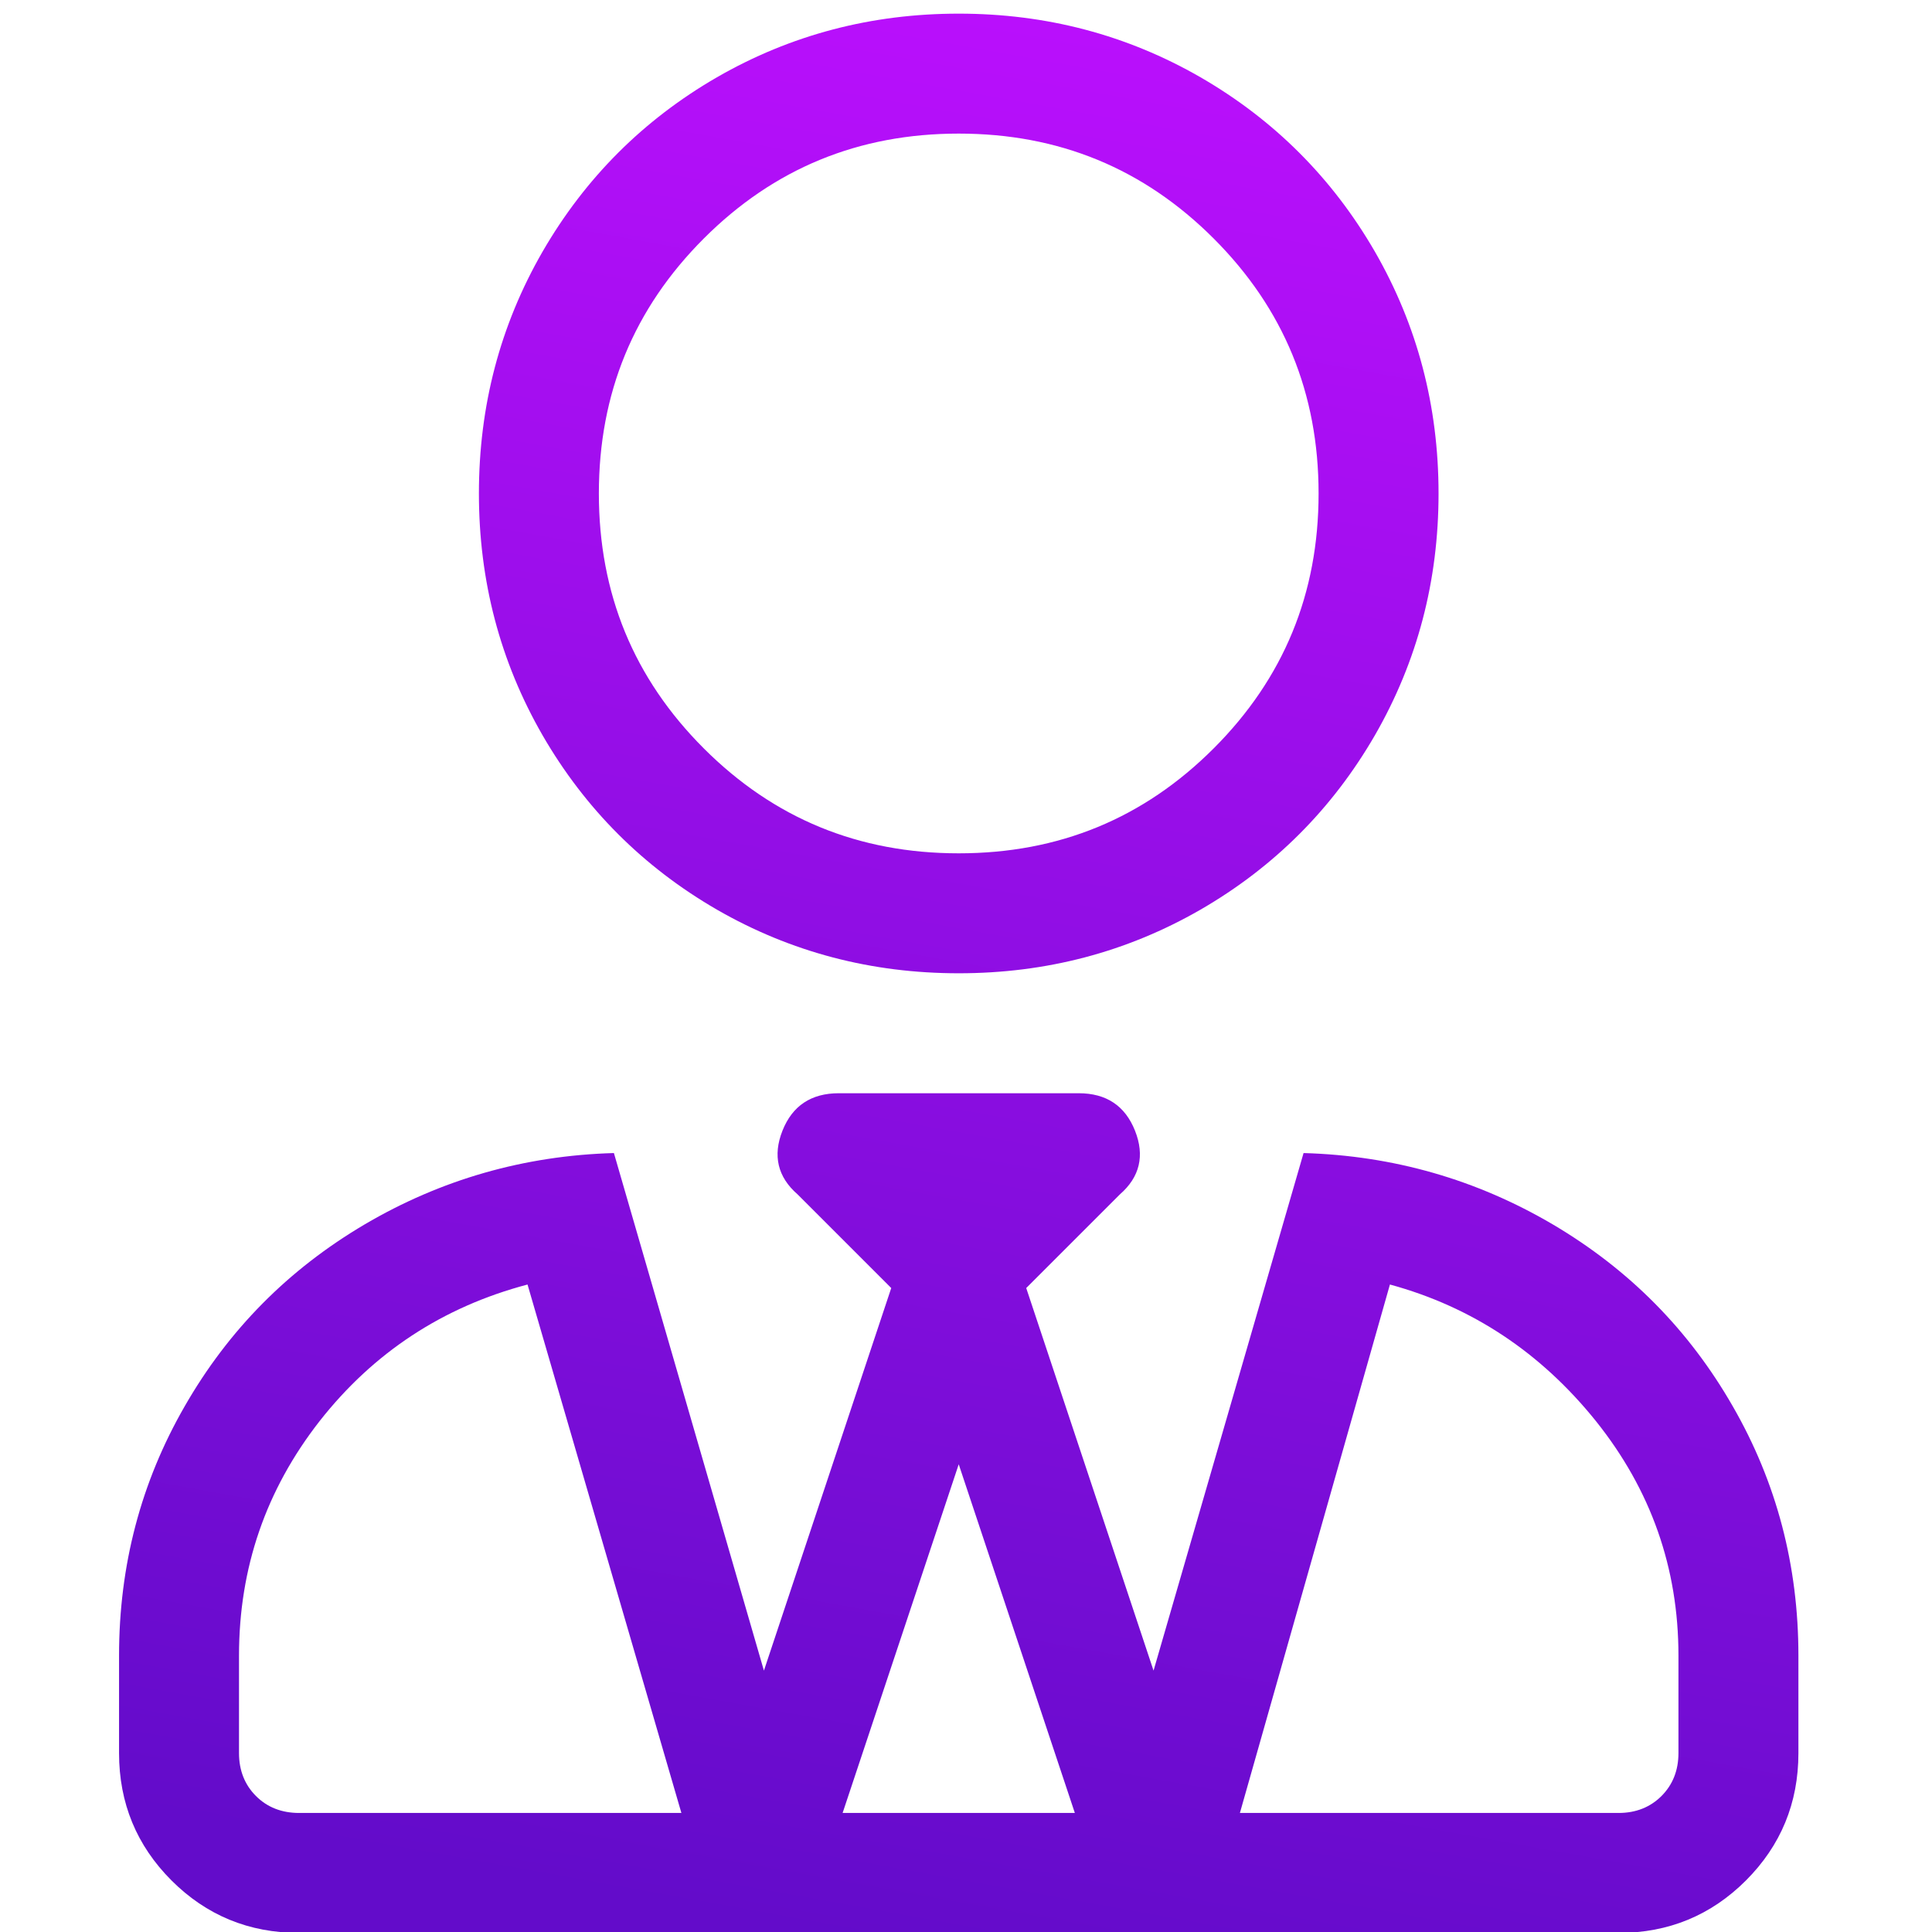 <?xml version="1.0" encoding="UTF-8"?> <!-- Creator: CorelDRAW 2021.5 --> <svg xmlns="http://www.w3.org/2000/svg" xmlns:xlink="http://www.w3.org/1999/xlink" xmlns:xodm="http://www.corel.com/coreldraw/odm/2003" xml:space="preserve" width="20mm" height="20mm" style="shape-rendering:geometricPrecision; text-rendering:geometricPrecision; image-rendering:optimizeQuality; fill-rule:evenodd; clip-rule:evenodd" viewBox="0 0 2000 2000"> <defs> <style type="text/css"> <![CDATA[ .fil0 {fill:url(#id0);fill-rule:nonzero} ]]> </style> <linearGradient id="id0" gradientUnits="userSpaceOnUse" x1="807.18" y1="1994.15" x2="1167.16" y2="-3.79"> <stop offset="0" style="stop-opacity:1; stop-color:#630CCA"></stop> <stop offset="1" style="stop-opacity:1; stop-color:#BB0FFD"></stop> </linearGradient> </defs> <g id="Слой_x0020_1">  <path class="fil0" d="M992.47 1007.53c-90.4,0 -173.84,-21.85 -250.34,-65.89 -76.16,-44.04 -136.42,-104.31 -180.47,-180.47 -44.04,-76.5 -65.89,-159.94 -65.89,-250.34 0,-90.4 21.85,-173.85 65.89,-250.34 44.05,-76.16 104.31,-136.43 180.47,-180.47 76.5,-44.04 159.94,-65.9 250.34,-65.9 90.4,0 173.85,21.86 250.34,65.9 76.16,44.04 136.43,104.31 180.47,180.47 44.04,76.49 65.9,159.94 65.9,250.34 0,90.4 -21.86,173.84 -65.9,250.34 -44.04,76.16 -104.31,136.43 -180.47,180.47 -76.49,44.04 -159.94,65.89 -250.34,65.89zm0 -869.23c-103.64,0 -191.39,36.09 -263.91,108.61 -72.52,72.52 -108.62,160.27 -108.62,263.92 0,103.64 36.1,191.39 108.62,263.91 72.52,72.52 160.27,108.62 263.91,108.62 103.65,0 191.4,-36.1 263.92,-108.62 72.52,-72.52 108.61,-160.27 108.61,-263.91 0,-103.65 -36.09,-191.4 -108.61,-263.92 -72.52,-72.52 -160.27,-108.61 -263.92,-108.61zm356.97 1055.33c93.05,2.65 179.14,27.49 257.95,73.84 79.15,46.7 141.07,109.28 186.43,188.42 45.37,78.81 67.89,164.91 67.89,257.96l0 100.99c0,51.66 -18.22,95.7 -54.31,131.8 -36.09,36.09 -80.13,54.3 -131.79,54.3l-1365.94 0c-51.99,0 -96.03,-18.21 -132.12,-54.3 -36.1,-36.1 -54.31,-80.14 -54.31,-131.8l0 -100.99c0,-93.05 22.52,-179.15 67.88,-257.96 45.37,-79.14 107.29,-141.72 186.43,-188.42 78.81,-46.35 164.91,-71.19 257.96,-73.84l155.3 535.78 131.79 -396.04 -97.02 -97.02c-20.53,-17.88 -25.83,-40.07 -15.56,-65.9 10.26,-25.83 29.8,-38.74 58.28,-38.74l248.35 0c28.48,0 48.01,12.91 58.28,38.74 10.27,25.83 4.97,48.02 -15.56,65.9l-97.03 97.02 131.8 396.04 155.3 -535.78zm-1039.77 683.14l395.71 0 -159.28 -547.04c-87.75,23.18 -159.61,70.53 -215.24,141.39 -55.63,71.2 -83.44,152 -83.44,242.73l0 100.99c0,17.89 5.96,32.79 17.55,44.38 11.59,11.59 26.49,17.55 44.7,17.55zm562.6 0l240.41 0 -120.21 -360.94 -120.2 360.94zm865.26 -61.93l0 -100.99c0,-90.73 -28.48,-171.53 -85.43,-242.73 -56.96,-70.86 -128.15,-118.21 -213.25,-141.39l-155.31 547.04 392.07 0c17.88,0 32.78,-5.96 44.37,-17.55 11.59,-11.59 17.55,-26.49 17.55,-44.38z"></path> </g> </svg> 